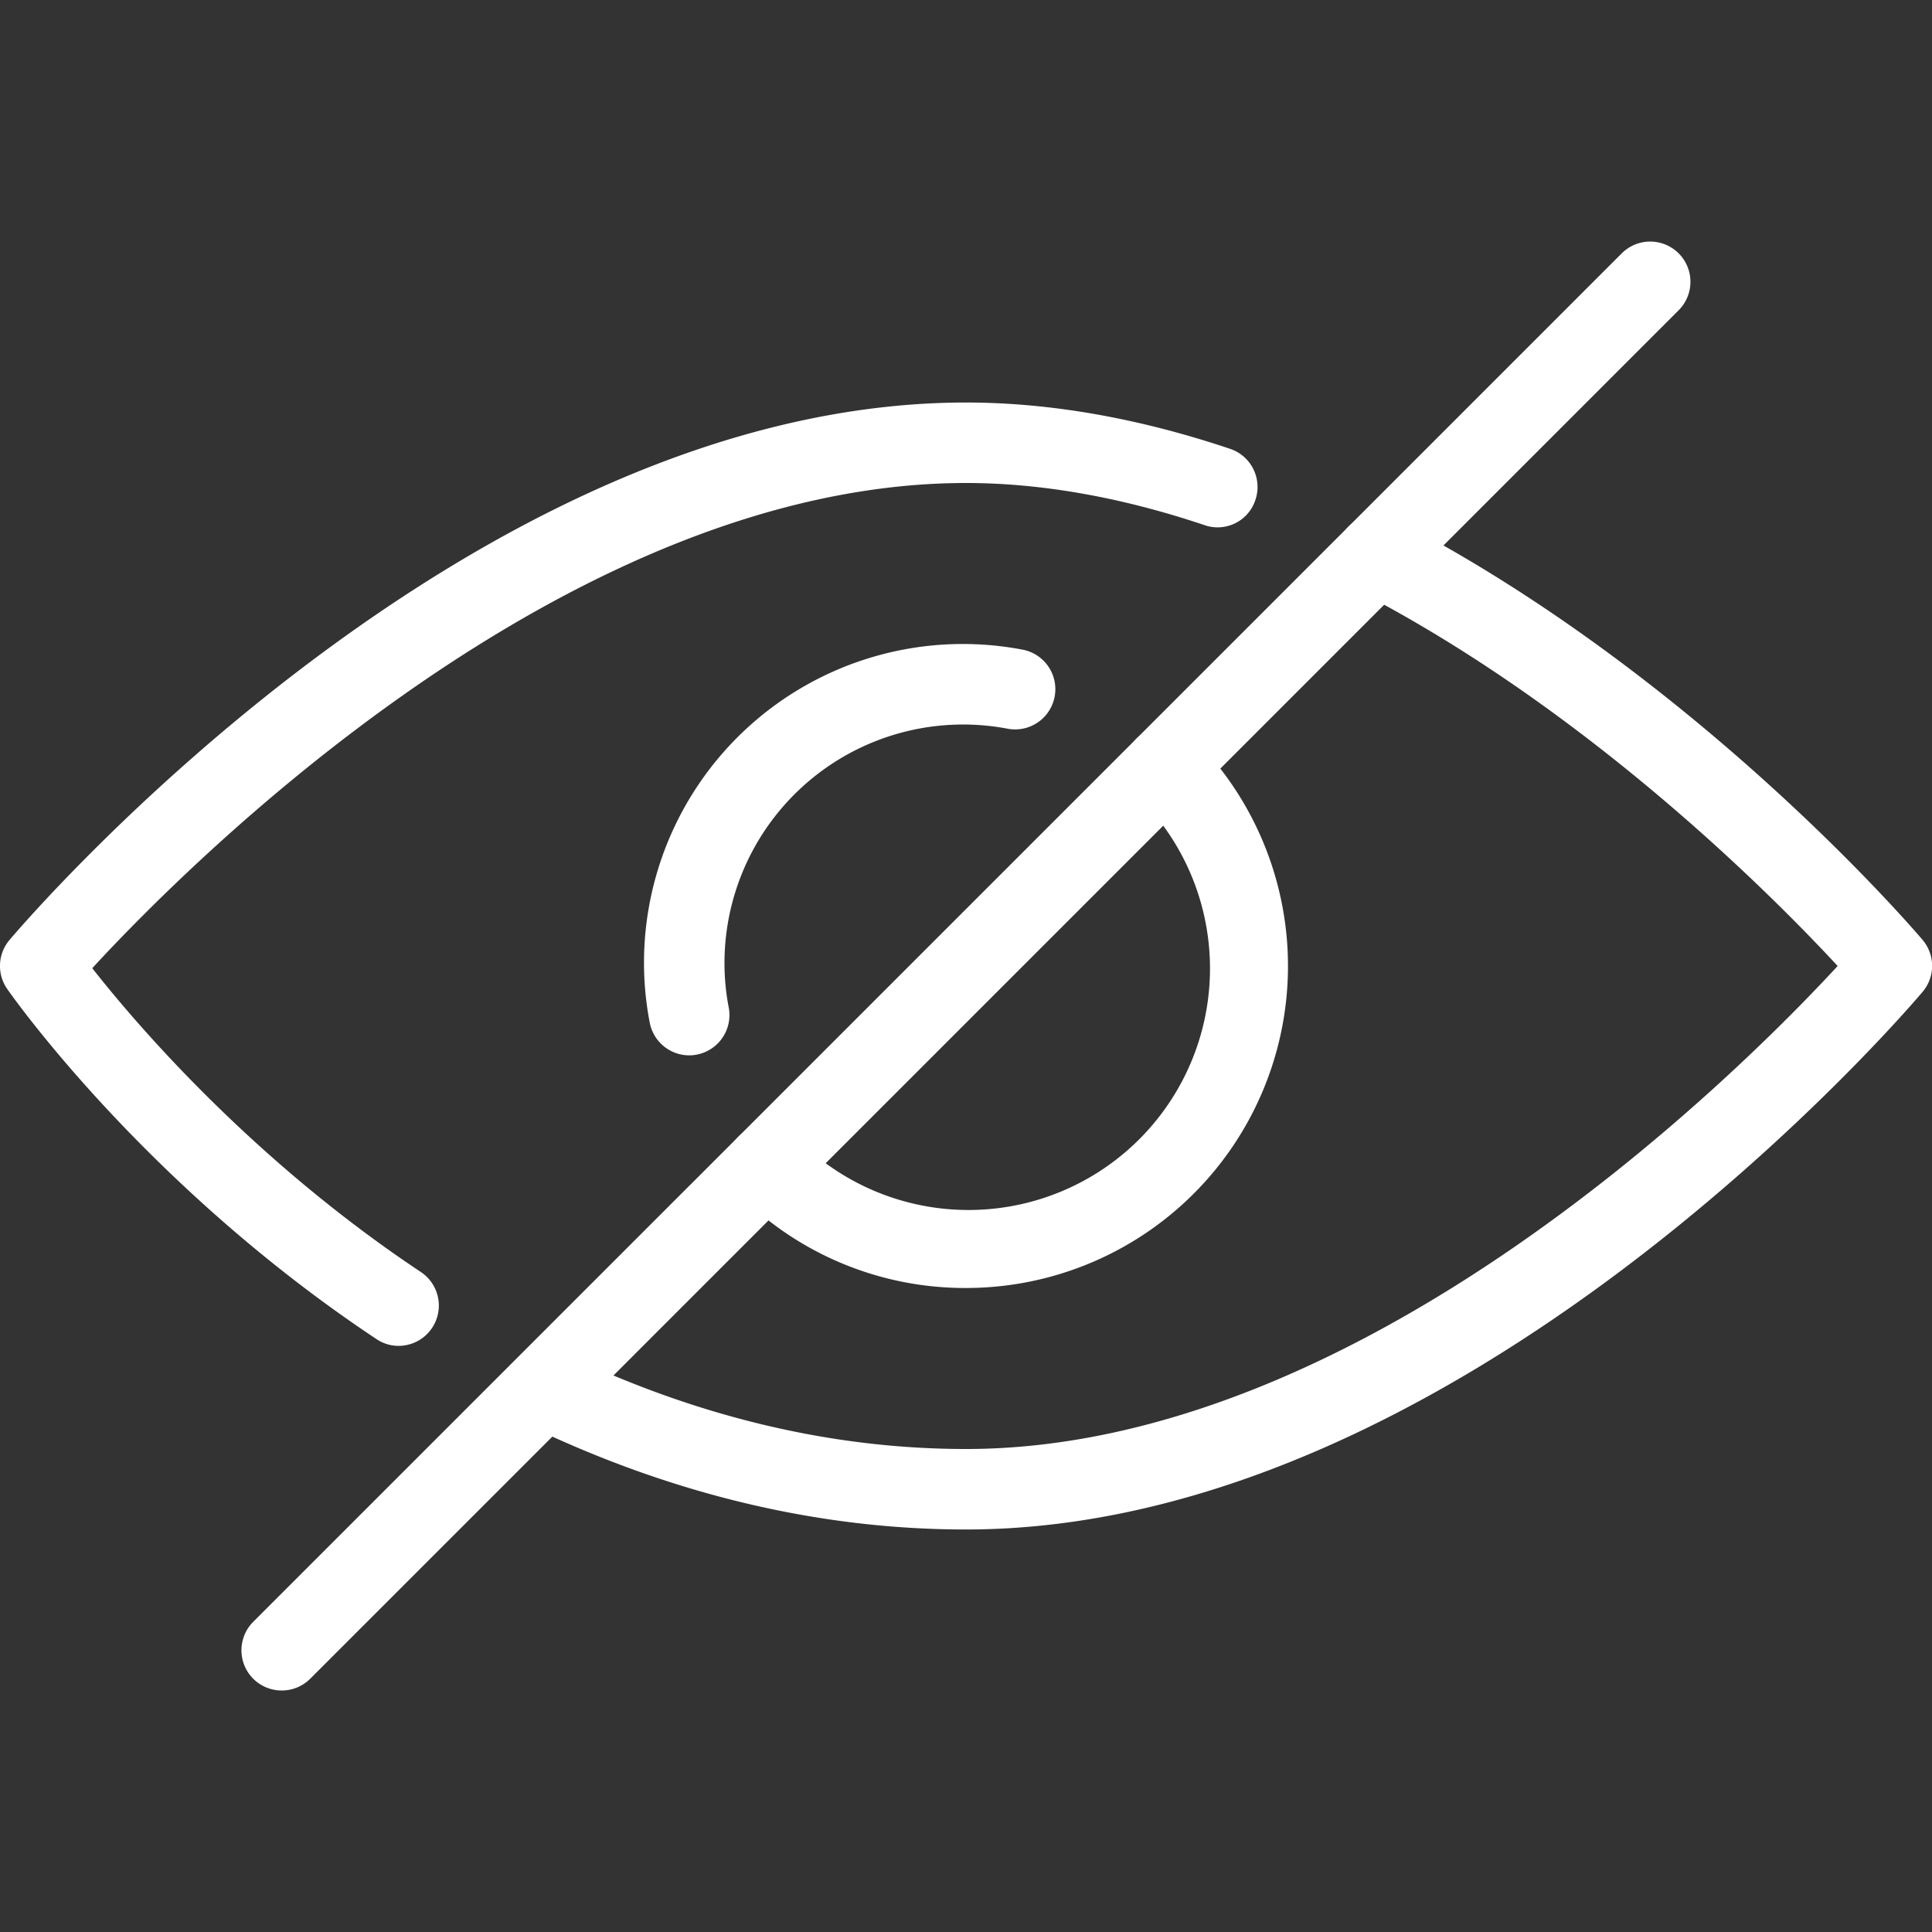 <svg id="Capa_1" data-name="Capa 1" xmlns="http://www.w3.org/2000/svg" viewBox="0 0 512 512"><rect x="0" y="0" width="512" height="512" fill="#333333" stroke="none"/><title>visibility</title><path d="M256,341.33a84.61,84.61,0,0,1-60.33-25,10.66,10.66,0,1,1,15.08-15.08,64,64,0,1,0,90.5-90.5,10.66,10.66,0,1,1,15.08-15.08A85.32,85.32,0,0,1,256,341.33Z" style="fill:#fff"/><path d="M182.63,279.68a10.68,10.68,0,0,1-10.47-8.81A83.85,83.85,0,0,1,170.67,256a84.49,84.49,0,0,1,100.2-83.86,10.66,10.66,0,0,1-3.71,21A63.24,63.24,0,0,0,192,256a62,62,0,0,0,1.15,11.16,10.67,10.67,0,0,1-8.64,12.35A9.33,9.33,0,0,1,182.63,279.68Z" style="fill:#fff"/><path d="M256,405.33c-39,0-78.23-9.34-116.52-27.84a10.66,10.66,0,0,1,9.26-19.2C184.13,375.36,220.2,384,256,384c105.49,0,205.57-100.46,231-128-16.75-18.09-65.73-67.63-127-99.37a10.67,10.67,0,0,1,9.79-19c79.59,41.24,137.3,108.59,139.71,111.45a10.65,10.65,0,0,1,0,13.78C504.55,268.71,387.43,405.33,256,405.33Z" style="fill:#fff"/><path d="M105.66,356.67a10.43,10.43,0,0,1-5.88-1.79C38.66,314.28,3.39,264.21,1.92,262.1a10.66,10.66,0,0,1,.6-13C7.45,243.29,124.57,106.67,256,106.67c22.17,0,45.72,4.11,70,12.28a10.65,10.65,0,0,1,6.7,13.51,10.52,10.52,0,0,1-13.5,6.7C297.13,131.75,275.86,128,256,128,149.74,128,49,229.91,24.45,256.58c11.5,14.65,42.22,50.68,87.1,80.53a10.68,10.68,0,0,1-5.89,19.56Z" style="fill:#fff"/><path d="M74.67,448a10.66,10.66,0,0,1-7.56-18.2L429.78,67.14a10.66,10.66,0,0,1,15.08,15.08L82.2,444.89A10.66,10.66,0,0,1,74.67,448Z" style="fill:#fff"/></svg>